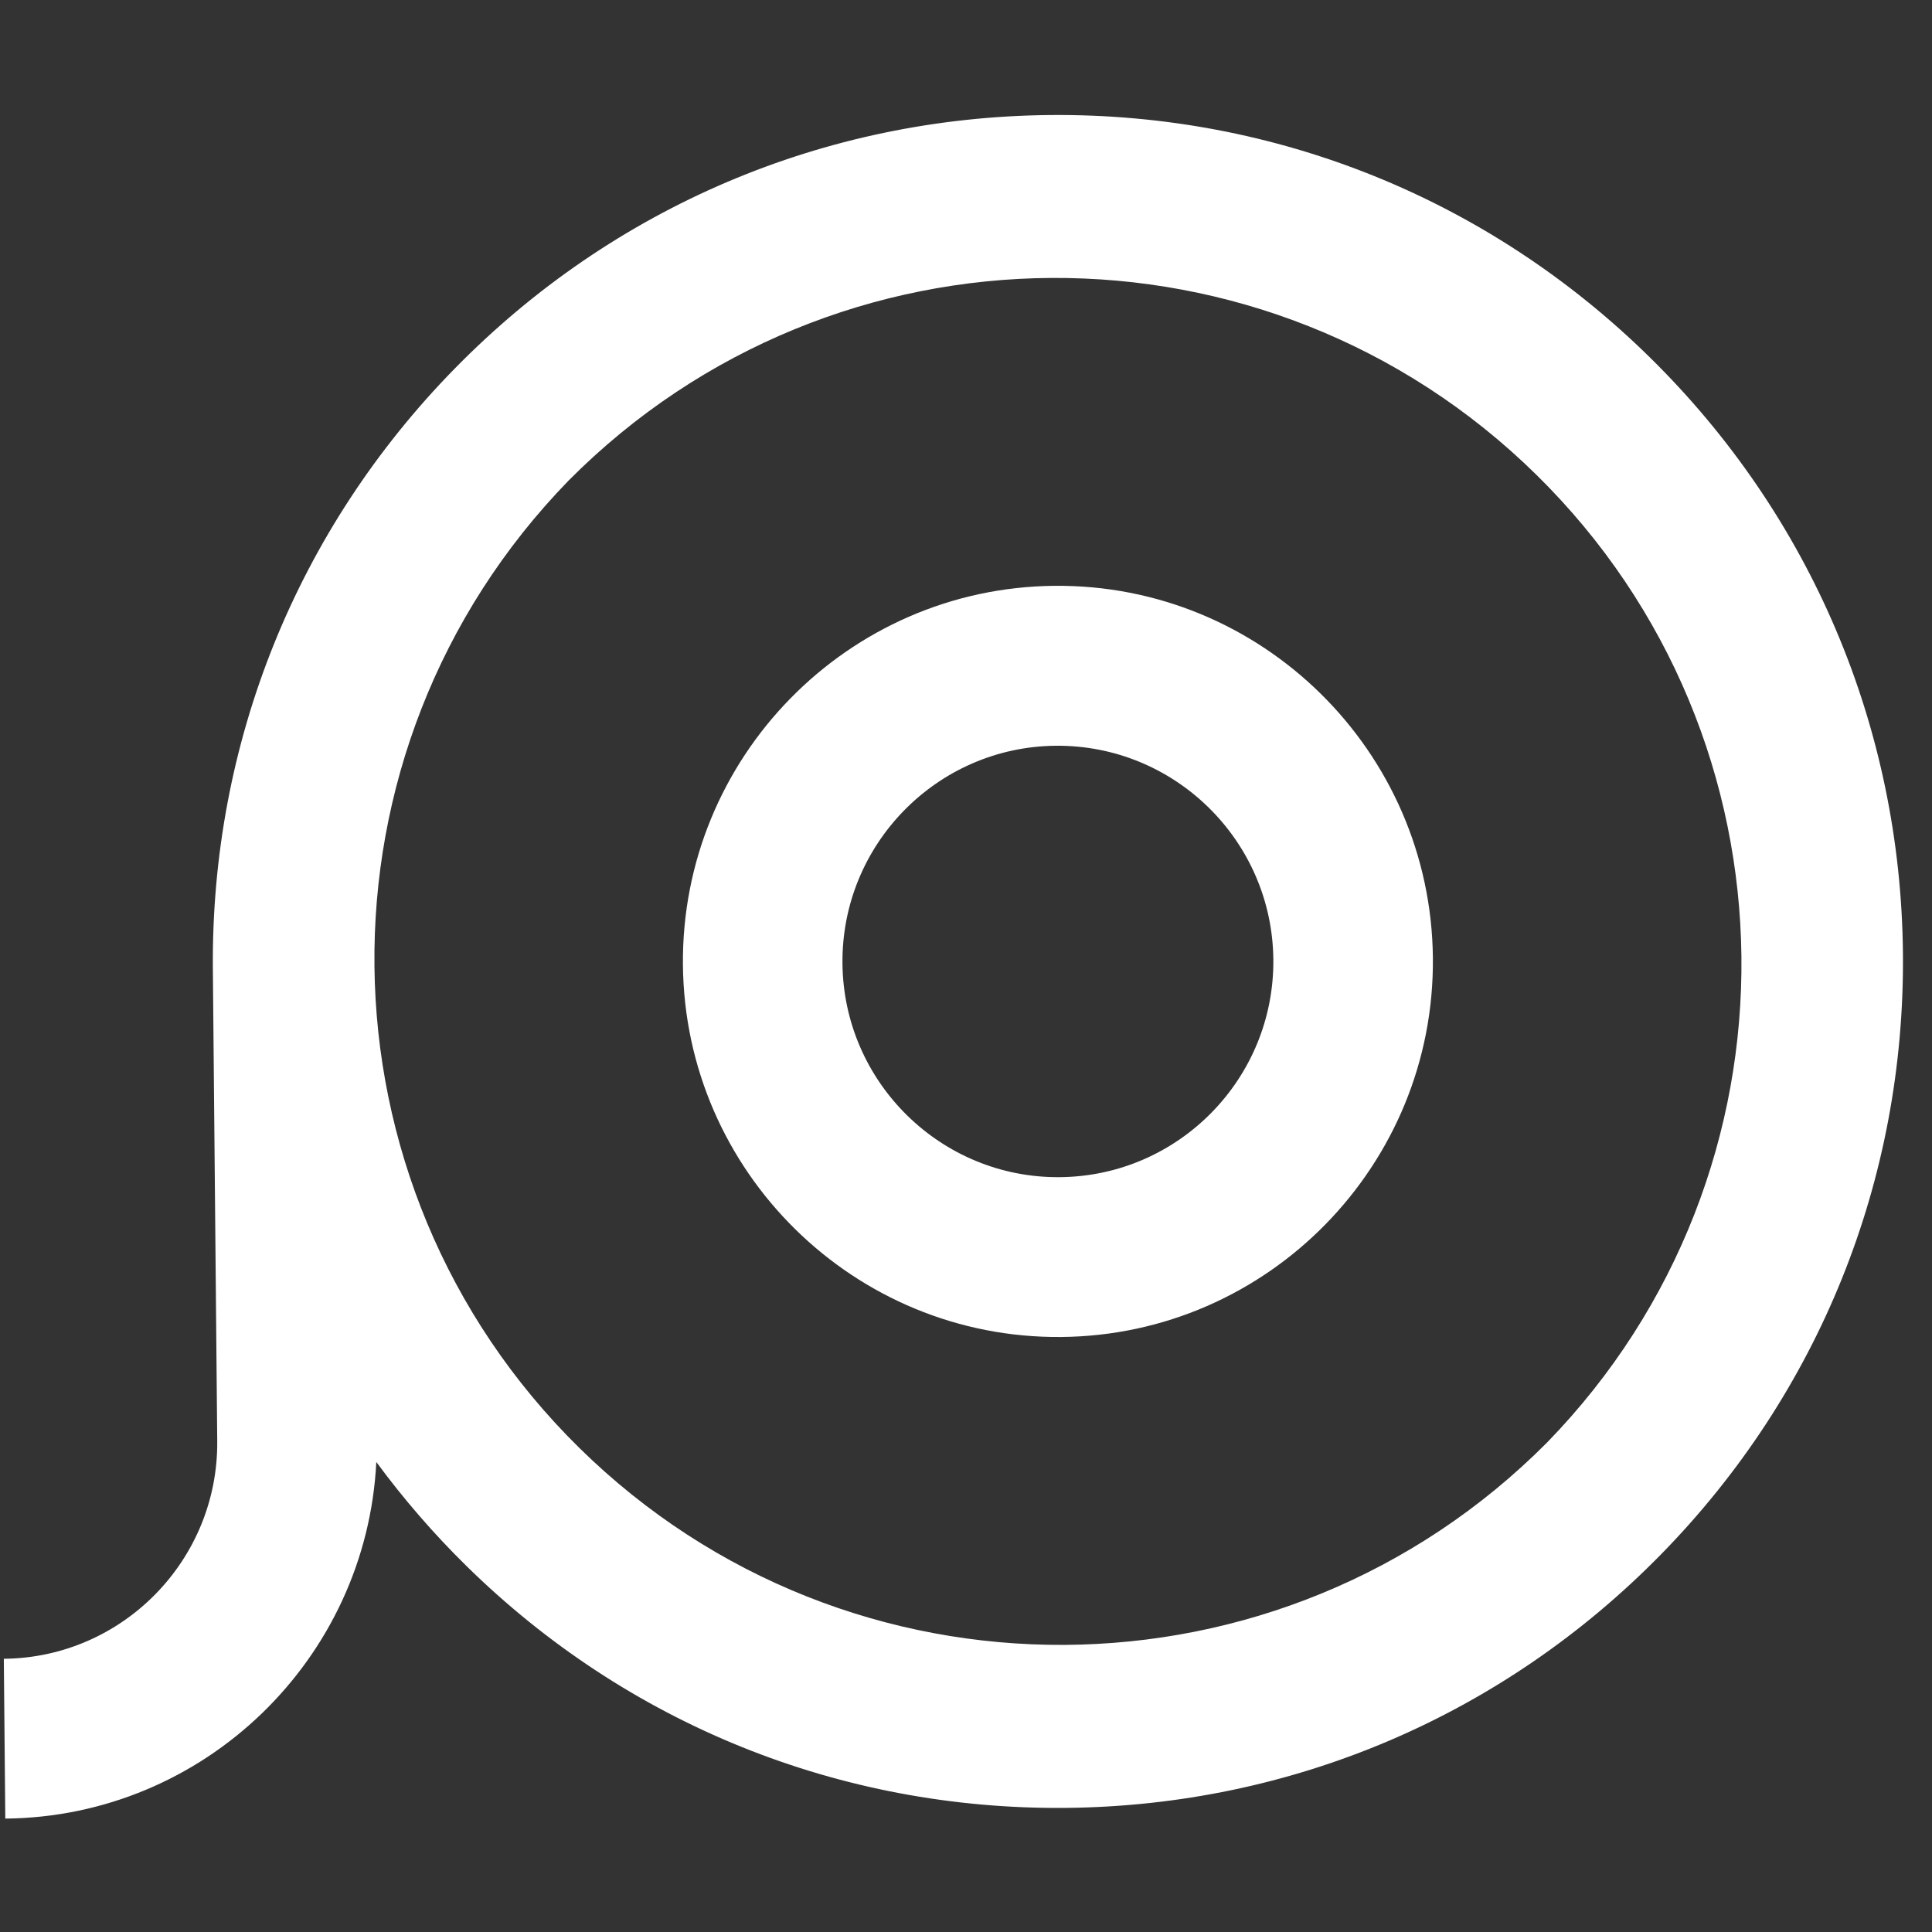 <?xml version="1.0" encoding="UTF-8"?>
<svg width="50px" height="50px" viewBox="0 0 50 50" version="1.1" xmlns="http://www.w3.org/2000/svg" xmlns:xlink="http://www.w3.org/1999/xlink">
    <rect x="0" y="0" width="50" height="50" fill="#333333" stroke="none"/>
    <title>iconfont_胶带</title>
    <g id="页面-1" stroke="none" stroke-width="1" fill="none" fill-rule="evenodd">
        <g id="网上商城" transform="translate(-1272, -1232)" fill="#FFFFFF" fill-rule="nonzero">
            <g id="6大类图标" transform="translate(372.288, 1206)">
                <g id="编组-10" transform="translate(875.369, 0)">
                    <g id="iconfont_胶带" transform="translate(24, 26)">
                        <rect id="矩形" opacity="0" x="0" y="0" width="50" height="50"></rect>
                        <path d="M43.042,9.25 C38.874,5.151 33.363,2.924 27.519,2.977 C21.676,3.031 16.207,5.36 12.115,9.535 C8.022,13.71 5.798,19.232 5.852,25.084 L5.965,37.293 C5.994,40.373 3.515,42.901 0.442,42.929 L0.48,47.065 C5.637,47.018 9.829,42.929 10.082,37.836 C10.783,38.789 11.559,39.685 12.402,40.515 C16.571,44.617 22.082,46.842 27.925,46.788 C33.769,46.734 39.236,44.403 43.329,40.228 C47.422,36.052 49.645,30.531 49.591,24.679 C49.537,18.827 47.211,13.348 43.042,9.25 Z M40.383,37.33 C33.496,44.26 22.305,44.324 15.339,37.475 C8.373,30.625 8.25,19.435 15.062,12.433 C21.948,5.503 33.139,5.438 40.105,12.288 C47.071,19.137 47.195,30.328 40.383,37.33 Z" id="形状"></path>
                        <path d="M27.632,15.161 C22.281,15.21 17.968,19.611 18.017,24.971 C18.067,30.331 22.461,34.651 27.811,34.601 C33.162,34.552 37.476,30.152 37.426,24.792 C37.376,19.432 32.984,15.111 27.632,15.161 Z M27.773,30.465 C24.699,30.494 22.174,28.012 22.146,24.933 C22.117,21.853 24.596,19.326 27.669,19.3 C30.743,19.274 33.268,21.753 33.297,24.833 C33.325,27.912 30.848,30.437 27.773,30.465 Z" id="形状"></path>
                    </g>
                </g>
            </g>
        </g>
    </g>
</svg>